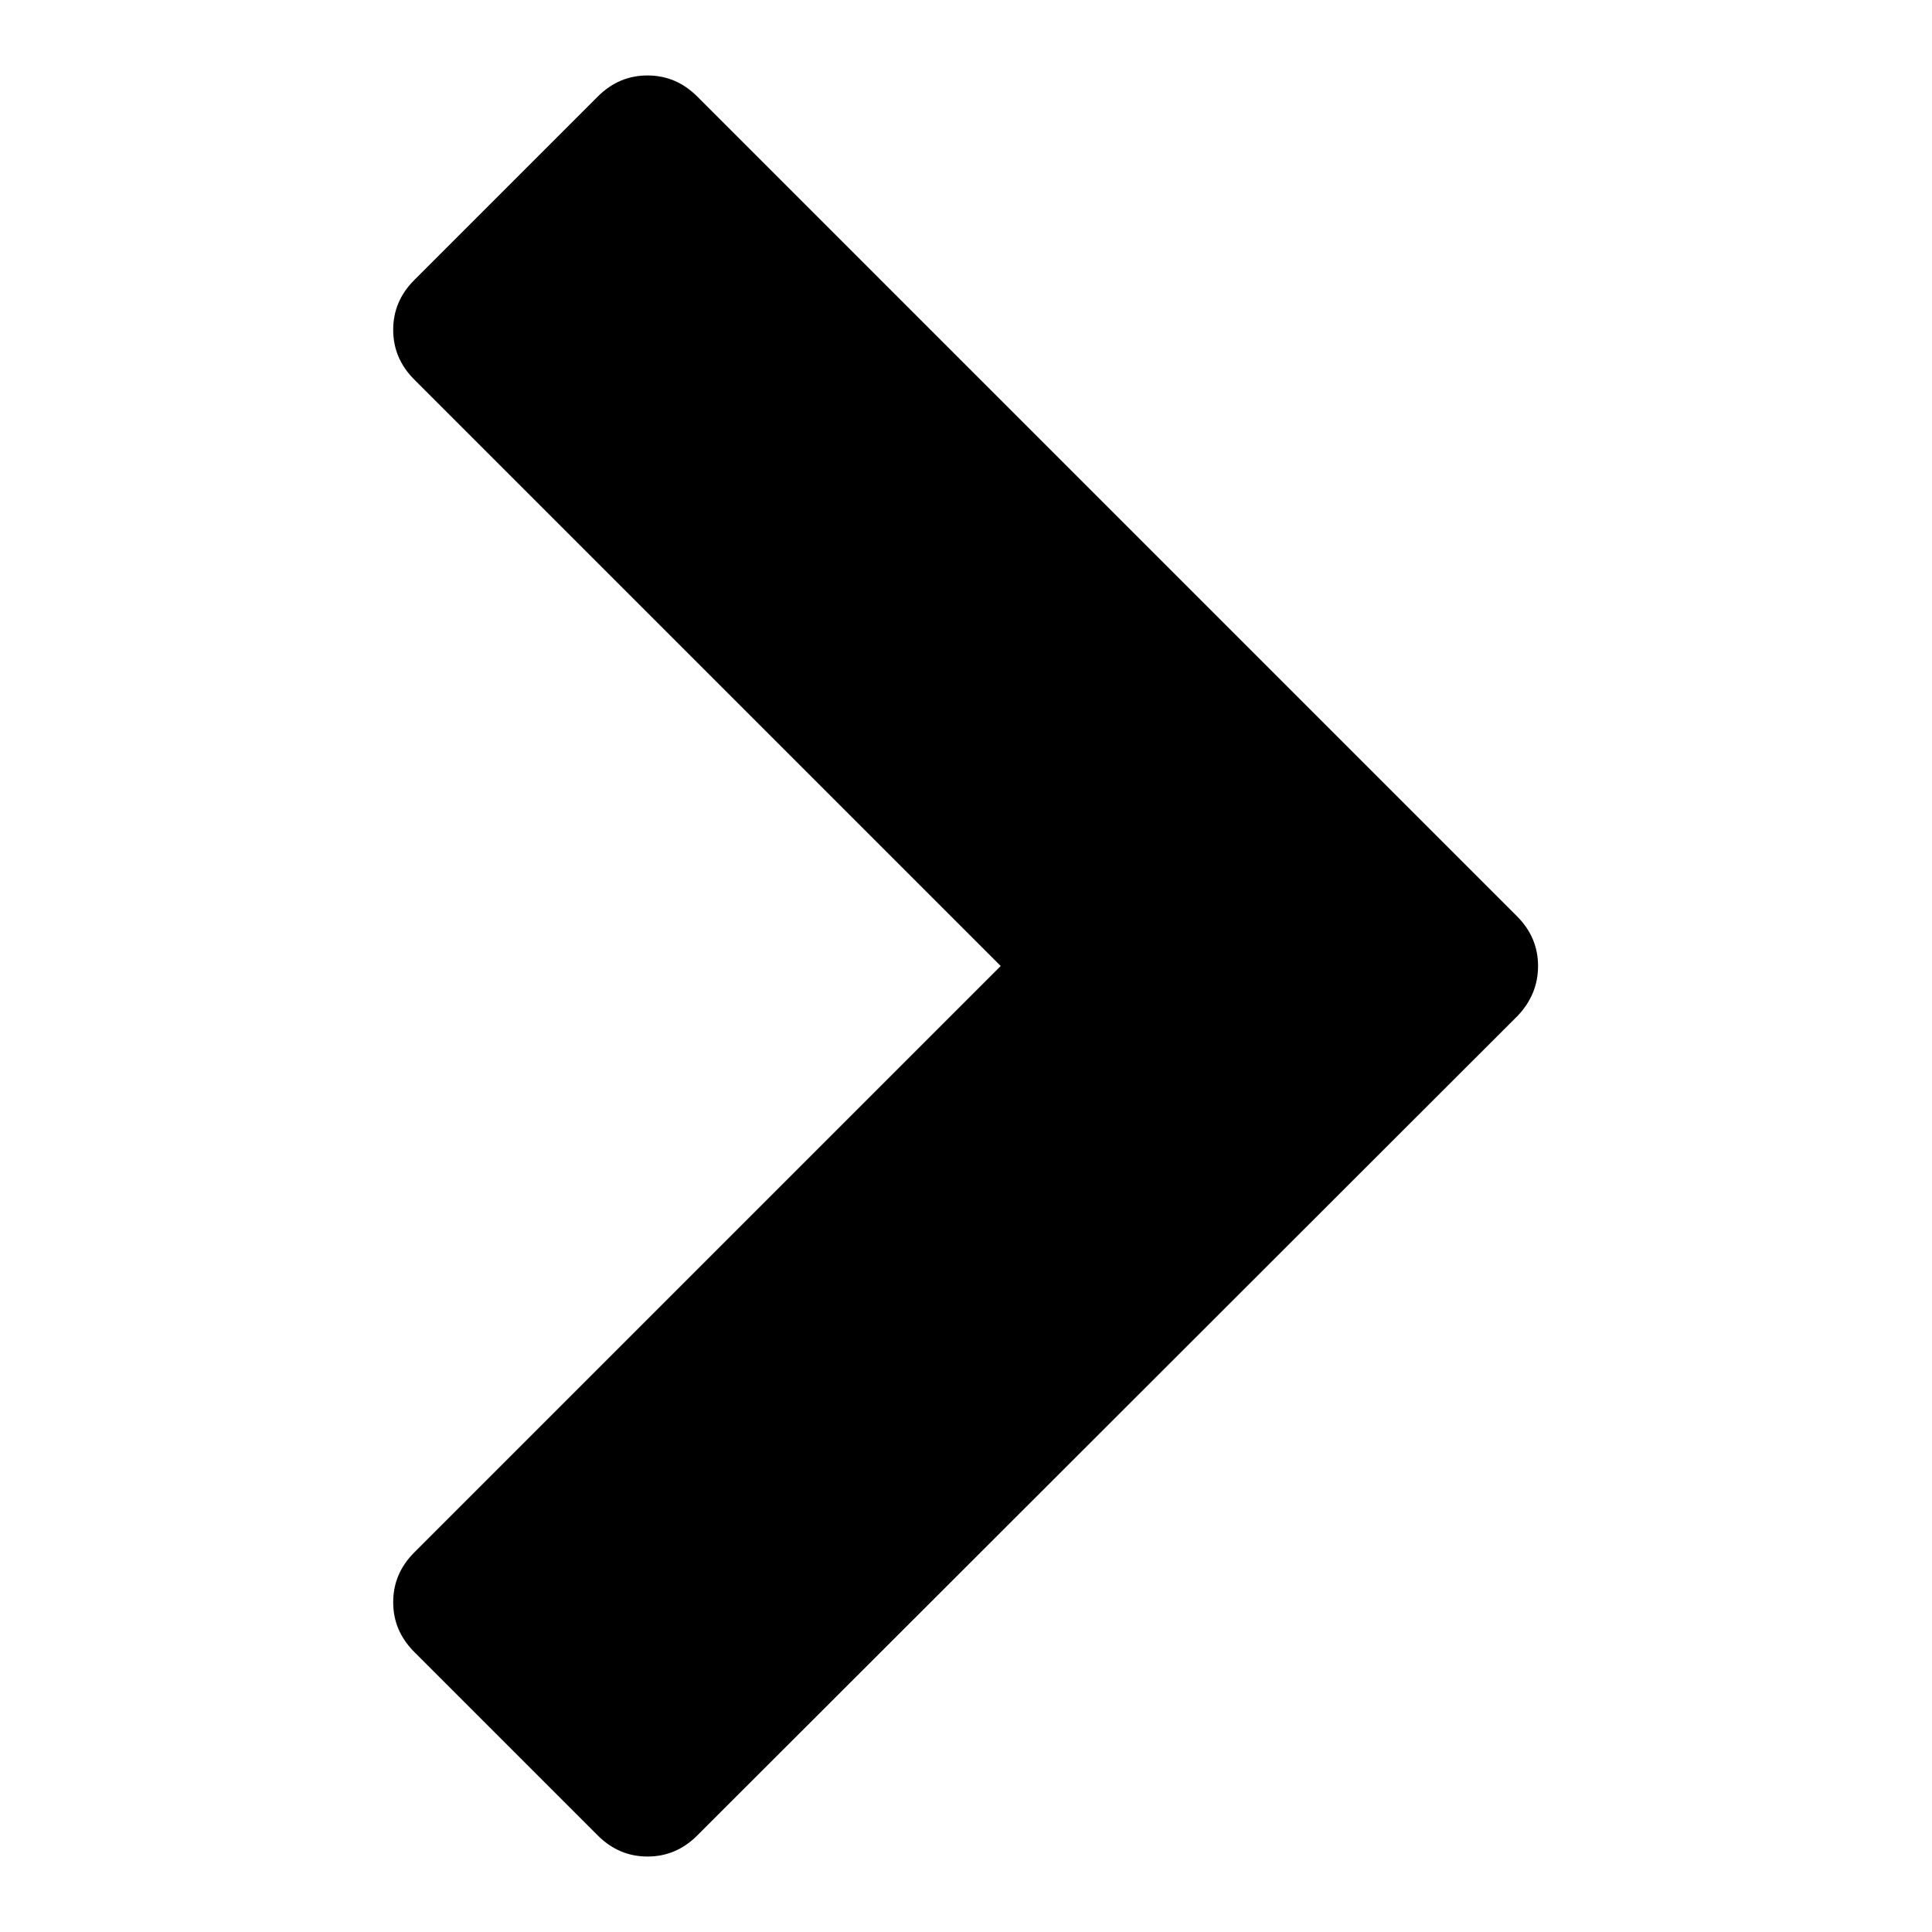 <?xml version="1.0" encoding="utf-8"?>
<!-- Svg Vector Icons : http://www.onlinewebfonts.com/icon -->
<!DOCTYPE svg PUBLIC "-//W3C//DTD SVG 1.1//EN" "http://www.w3.org/Graphics/SVG/1.1/DTD/svg11.dtd">
<svg version="1.1" xmlns="http://www.w3.org/2000/svg" xmlns:xlink="http://www.w3.org/1999/xlink" x="0px" y="0px" viewBox="0 0 256 256" enable-background="new 0 0 256 256" xml:space="preserve">
<g> <path fill="#000000" d="M201.1,134.6L92.4,243.2c-1.9,1.9-4.1,2.8-6.6,2.8s-4.7-0.9-6.6-2.8l-24.3-24.3c-1.9-1.9-2.8-4.1-2.8-6.6 c0-2.5,0.9-4.7,2.8-6.6l77.7-77.7L54.9,50.3c-1.9-1.9-2.8-4.1-2.8-6.6c0-2.5,0.9-4.7,2.8-6.6l24.3-24.3c1.9-1.9,4.1-2.8,6.6-2.8 s4.7,0.9,6.6,2.8l108.6,108.6c1.9,1.9,2.8,4.1,2.8,6.6C203.8,130.5,202.9,132.7,201.1,134.6L201.1,134.6z"/></g>
</svg>